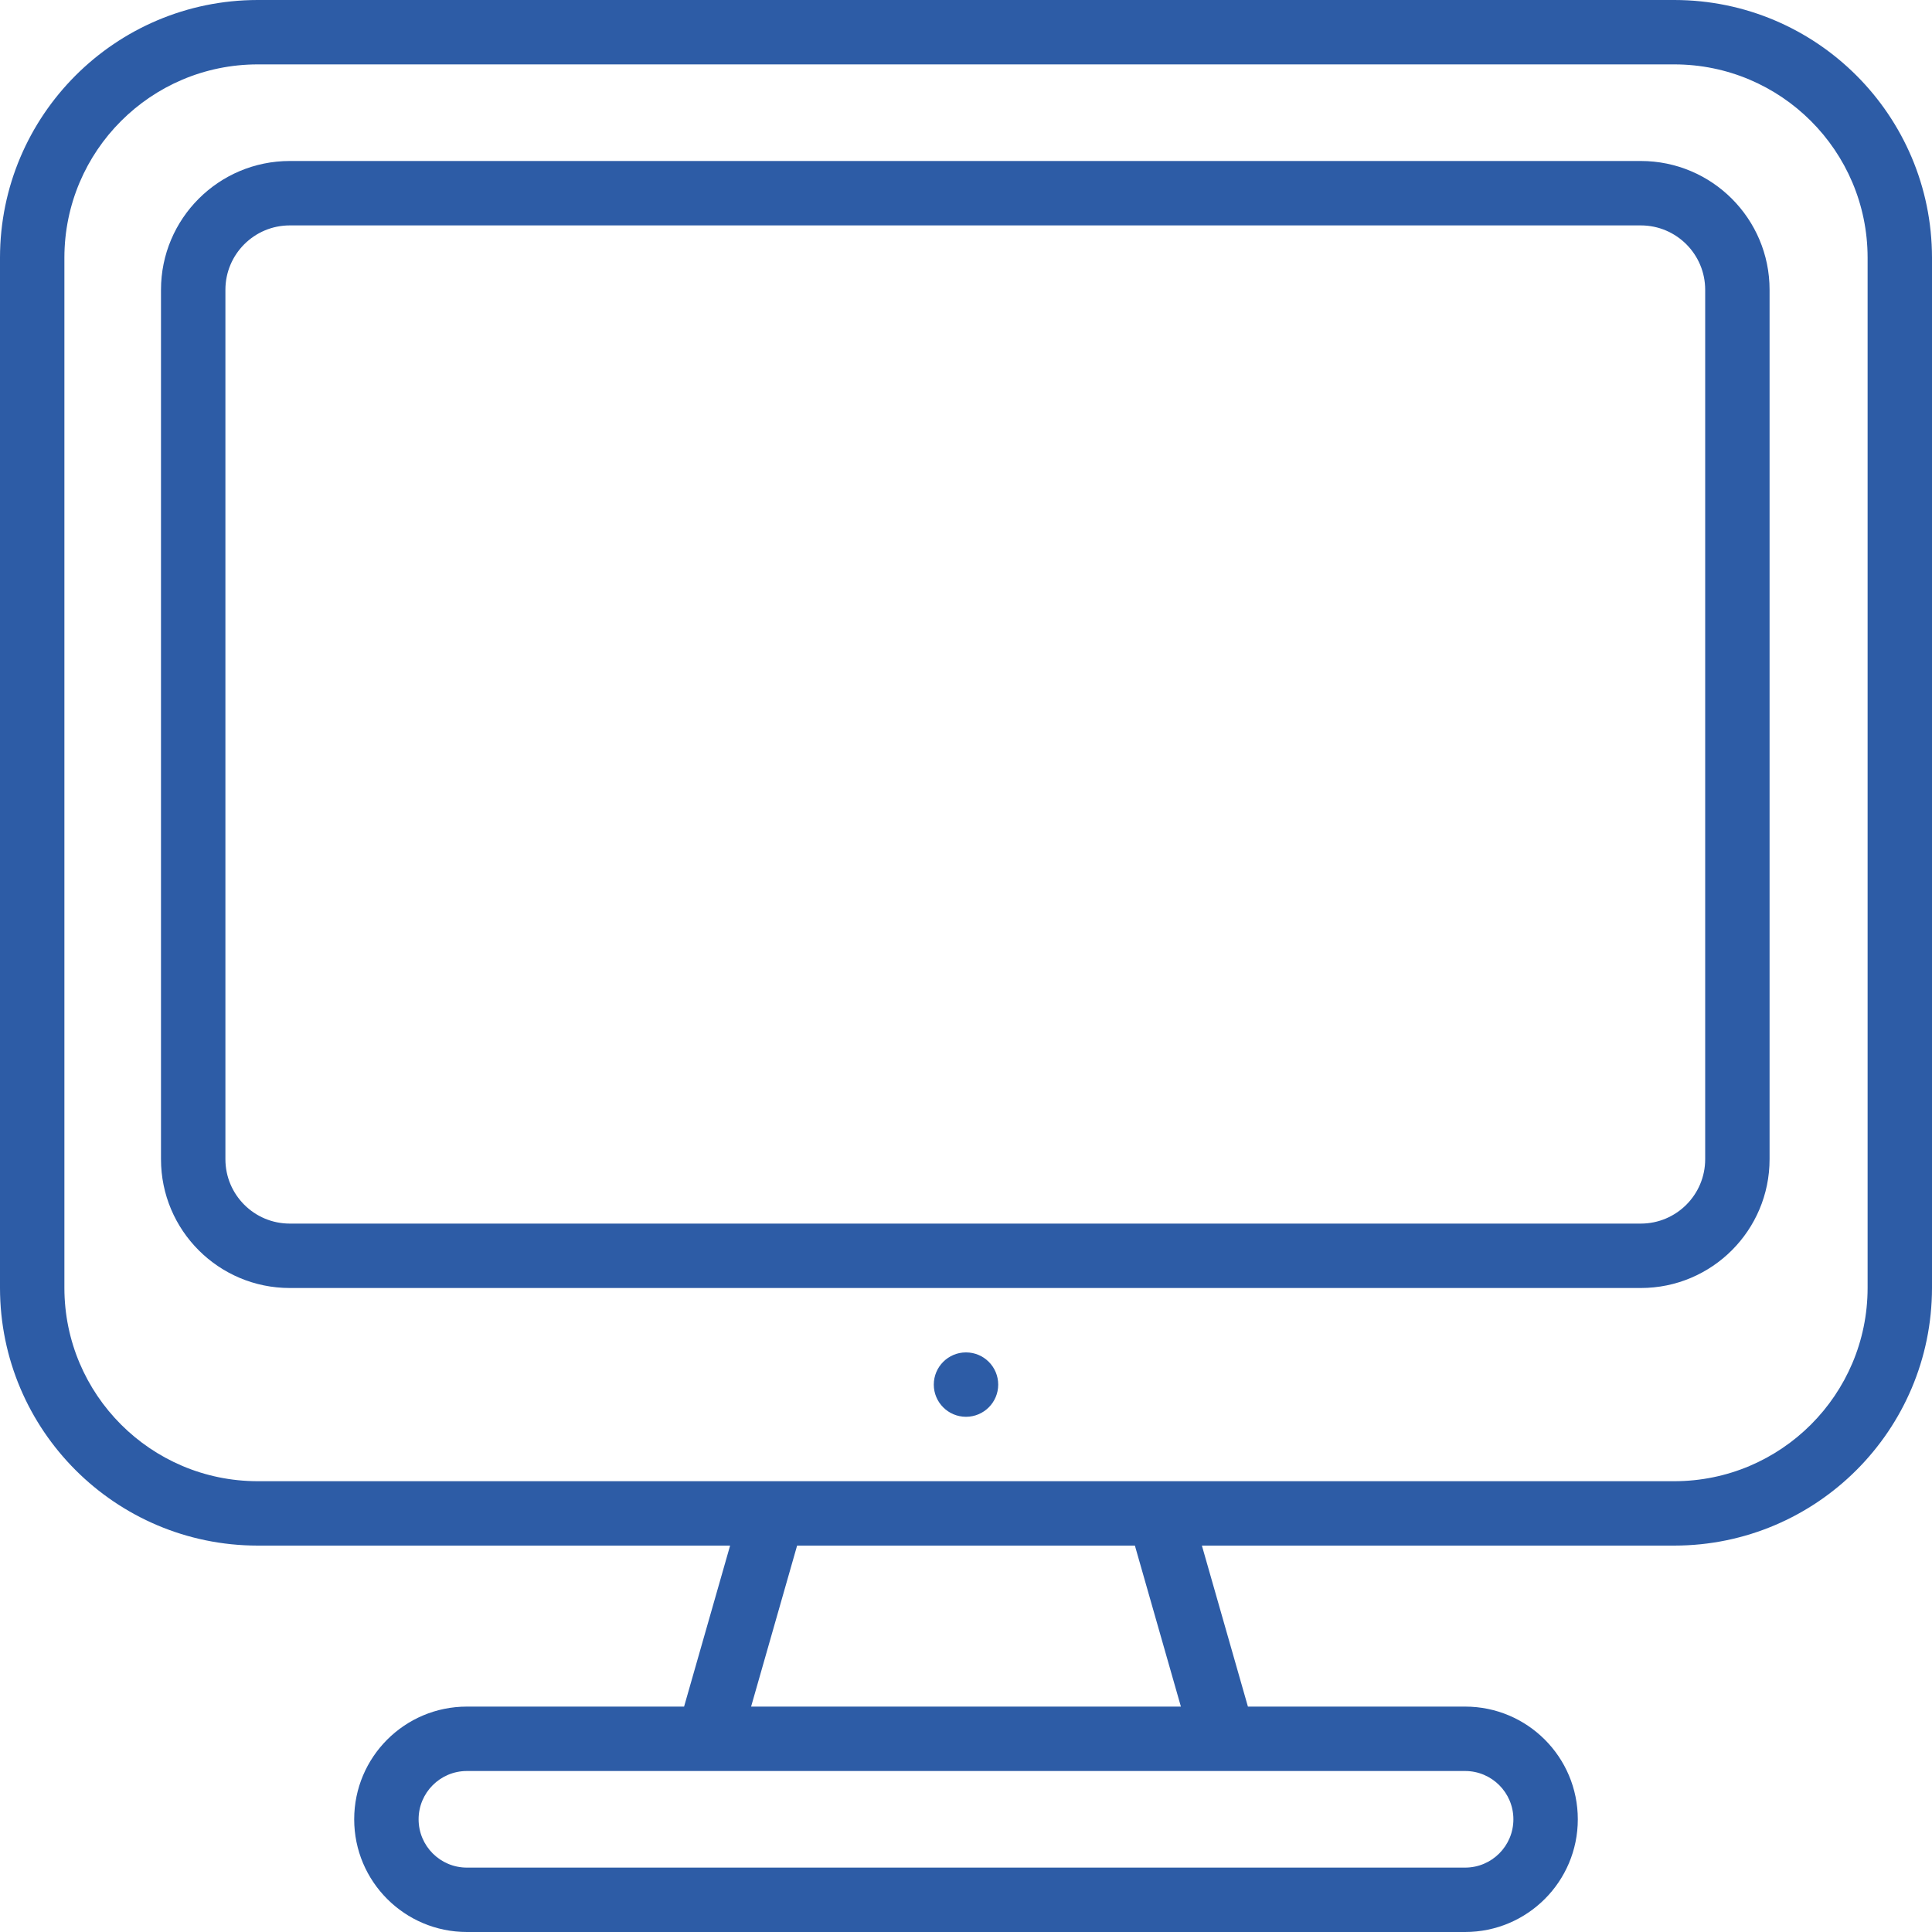 <svg width="100" height="100" viewBox="0 0 100 100" fill="none" xmlns="http://www.w3.org/2000/svg">
<g clip-path="url(#clip0)">
<path d="M84.927 8.333H15C11.318 8.333 8.333 11.318 8.333 15V60C8.333 63.682 11.318 66.667 15 66.667H84.927C88.609 66.667 91.593 63.682 91.593 60V15C91.593 11.318 88.609 8.333 84.927 8.333ZM88.26 60C88.26 61.841 86.768 63.333 84.927 63.333H15C13.159 63.333 11.667 61.841 11.667 60V15C11.667 13.159 13.159 11.667 15 11.667H84.927C86.768 11.667 88.26 13.159 88.26 15V60Z" fill="#2D5CA6"/>
<path d="M86.667 6.10352e-05H13.333C5.973 0.008 0.008 5.973 0 13.333L0 66.667C0.008 74.027 5.973 79.992 13.333 80H37.79L35.408 88.333H24.167C20.945 88.333 18.333 90.945 18.333 94.167C18.333 97.388 20.945 100 24.167 100H75.833C79.055 100 81.667 97.388 81.667 94.167C81.667 90.945 79.055 88.333 75.833 88.333H64.592L62.21 80H86.667C94.027 79.992 99.992 74.027 100 66.667V13.333C99.992 5.973 94.027 0.008 86.667 6.10352e-05ZM75.833 91.667C77.214 91.667 78.333 92.786 78.333 94.167C78.333 95.547 77.214 96.667 75.833 96.667H24.167C22.786 96.667 21.667 95.547 21.667 94.167C21.667 92.786 22.786 91.667 24.167 91.667H75.833ZM38.877 88.333L41.258 80H58.742L61.123 88.333H38.877ZM96.667 66.667C96.661 72.187 92.187 76.661 86.667 76.667H13.333C7.813 76.661 3.339 72.187 3.333 66.667V13.333C3.339 7.813 7.813 3.339 13.333 3.333H86.667C92.187 3.339 96.661 7.813 96.667 13.333V66.667Z" fill="#2D5CA6"/>
<path d="M48.333 71.667C48.333 72.587 49.08 73.333 50 73.333C50.92 73.333 51.667 72.587 51.667 71.667C51.667 70.746 50.92 70 50 70C49.08 70 48.333 70.746 48.333 71.667Z" fill="#2D5CA6"/>
</g>
<defs>
<clipPath id="clip0">
<rect width="100" height="100" fill="white"/>
</clipPath>
</defs>
</svg>
